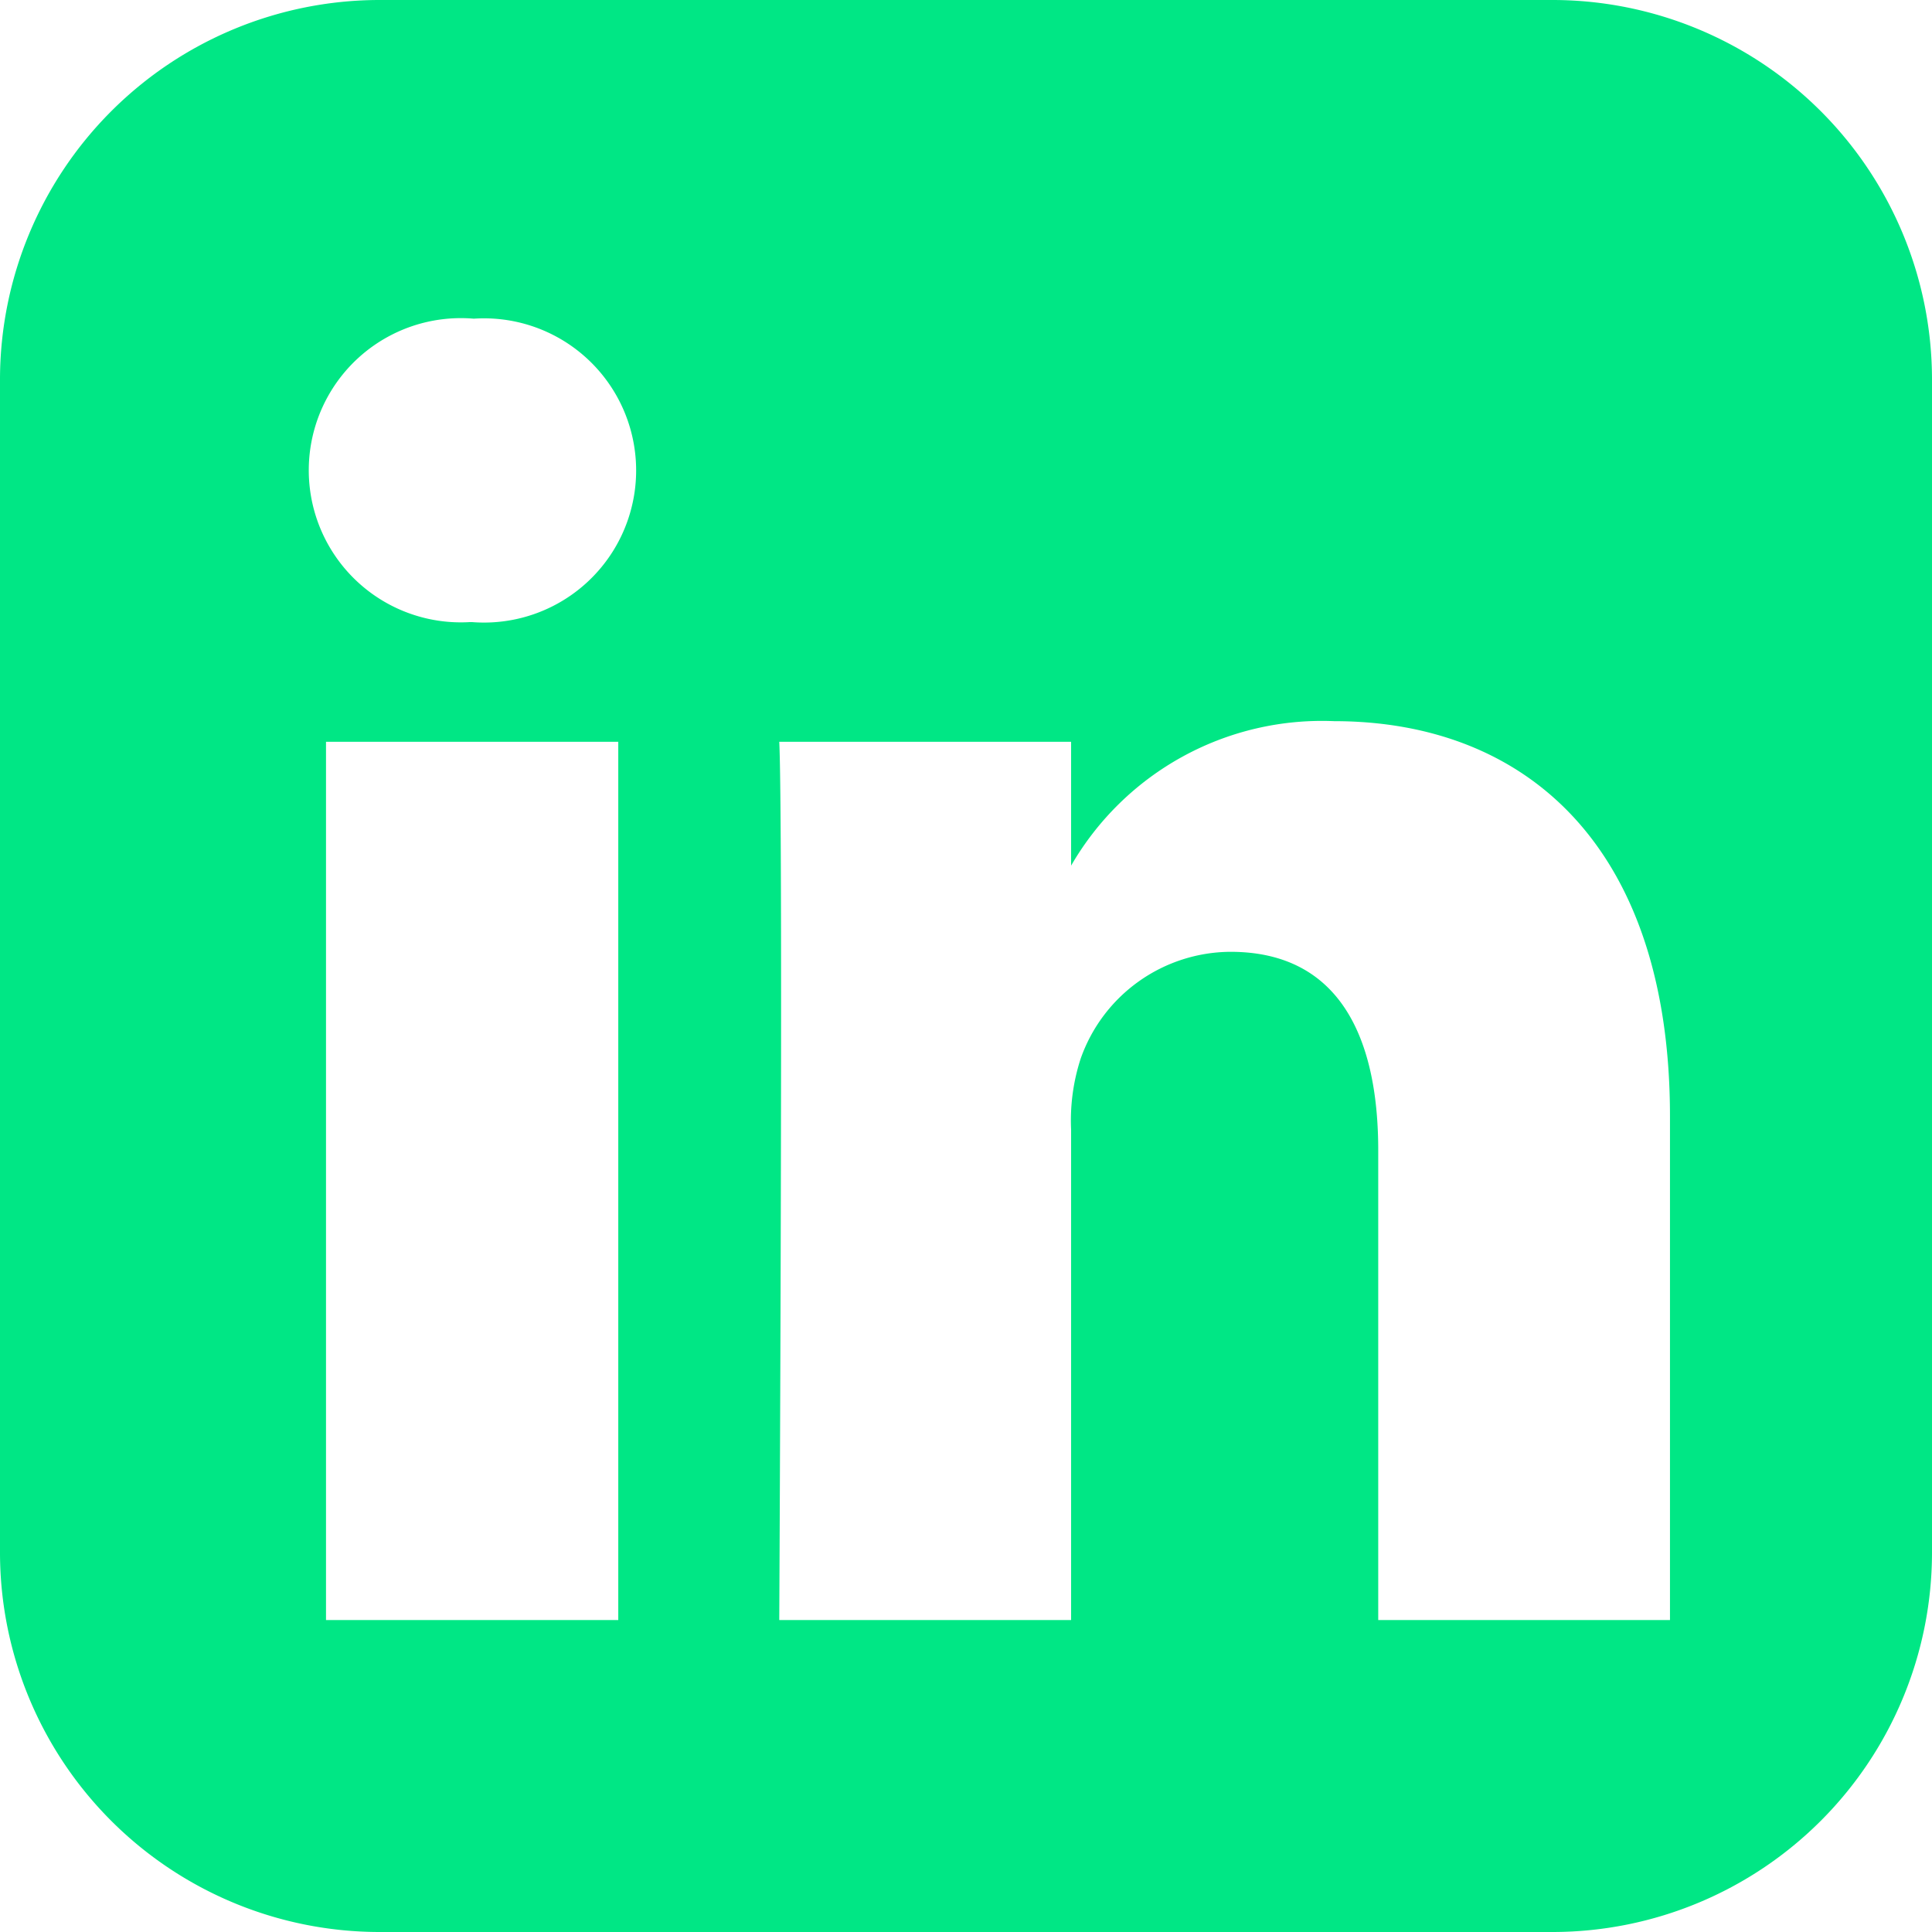 <svg xmlns="http://www.w3.org/2000/svg" xmlns:xlink="http://www.w3.org/1999/xlink" width="18.721" height="18.721" viewBox="0 0 18.721 18.721">
  <defs>
    <clipPath id="clip-path">
      <rect width="18.721" height="18.721" fill="none"/>
    </clipPath>
  </defs>
  <g id="linkedin-rect" clip-path="url(#clip-path)">
    <g id="linkedin-rect-2" data-name="linkedin-rect">
      <path id="Path_21073" data-name="Path 21073" d="M3.678.012A3.68,3.68,0,0,0,.009,3.681V15.065a3.679,3.679,0,0,0,3.669,3.668H15.062a3.679,3.679,0,0,0,3.668-3.668V3.681A3.679,3.679,0,0,0,15.062.012ZM4.6,3.1A1.474,1.474,0,1,1,4.582,6.04H4.564A1.474,1.474,0,1,1,4.6,3.1ZM12.936,7c1.86,0,3.255,1.216,3.255,3.829V15.71H13.364V11.159c0-1.144-.409-1.924-1.432-1.924a1.548,1.548,0,0,0-1.451,1.034,1.937,1.937,0,0,0-.093.69V15.71H7.56S7.6,8,7.56,7.2h2.828v1.2A2.807,2.807,0,0,1,12.936,7Zm-9.768.2H6V15.71H3.168V7.2Z" transform="translate(-0.009 -0.012)" fill="#00e785"/>
    </g>
  </g>
</svg>
